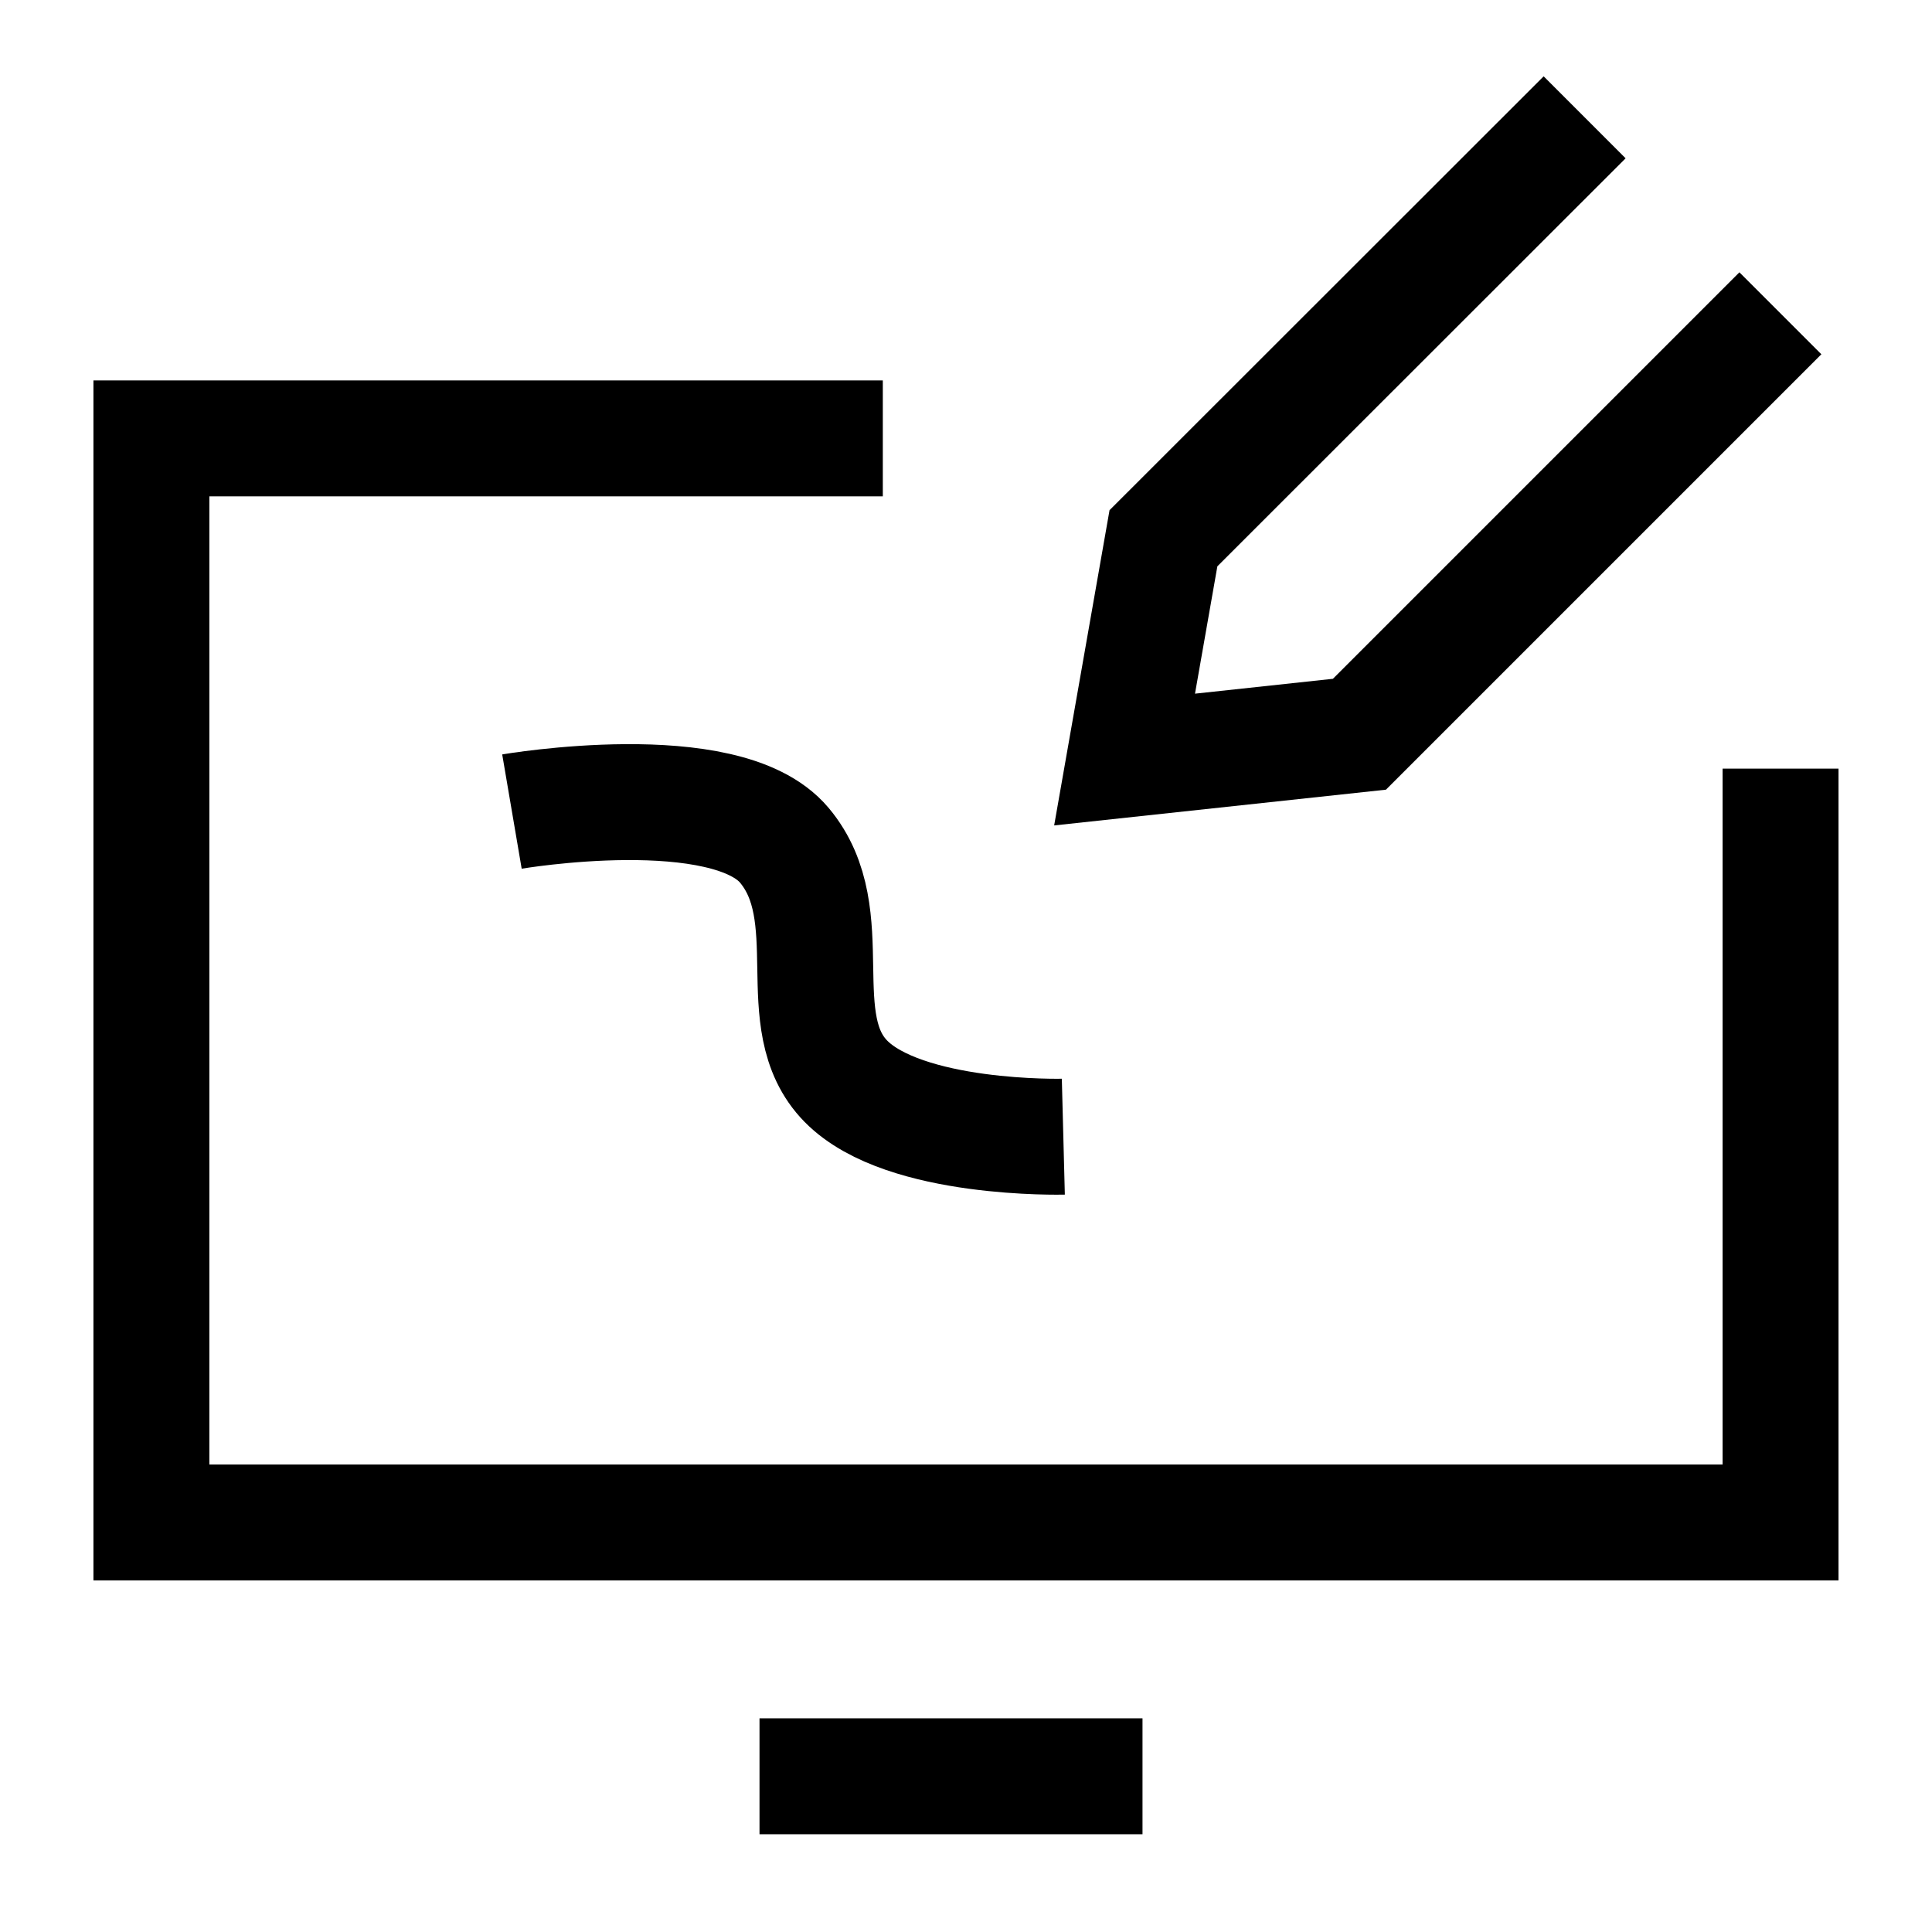 <svg width="50" height="50" viewBox="0 0 50 50" fill="none" xmlns="http://www.w3.org/2000/svg">
<g clip-path="url(#clip0_3167_14981)">
<mask id="mask0_3167_14981" style="mask-type:luminance" maskUnits="userSpaceOnUse" x="0" y="0" width="50" height="50">
<path d="M50 0H0V50H50V0Z" fill="white"/>
</mask>
<g mask="url(#mask0_3167_14981)">
<path d="M27.519 29.417C27.519 29.417 23.408 29.524 21.893 27.984C20.378 26.444 21.82 23.689 20.298 21.875C18.776 20.061 13.249 21.003 13.249 21.003" stroke="black" stroke-width="3"/>
<path d="M41.01 3.036L30.11 13.93L29.104 19.657L35.182 19.002L46.076 8.108" stroke="black" stroke-width="3" stroke-miterlimit="10"/>
<path d="M46.08 19.892V39.402H3.918V11.346H22.847" stroke="black" stroke-width="3" stroke-miterlimit="10"/>
<path d="M19.656 45.97H29.568" stroke="black" stroke-width="3" stroke-miterlimit="10"/>
</g>
</g>
<defs>
<clipPath id="clip0_3167_14981">
<rect width="50" height="50" fill="white"/>
</clipPath>
</defs>
</svg>
